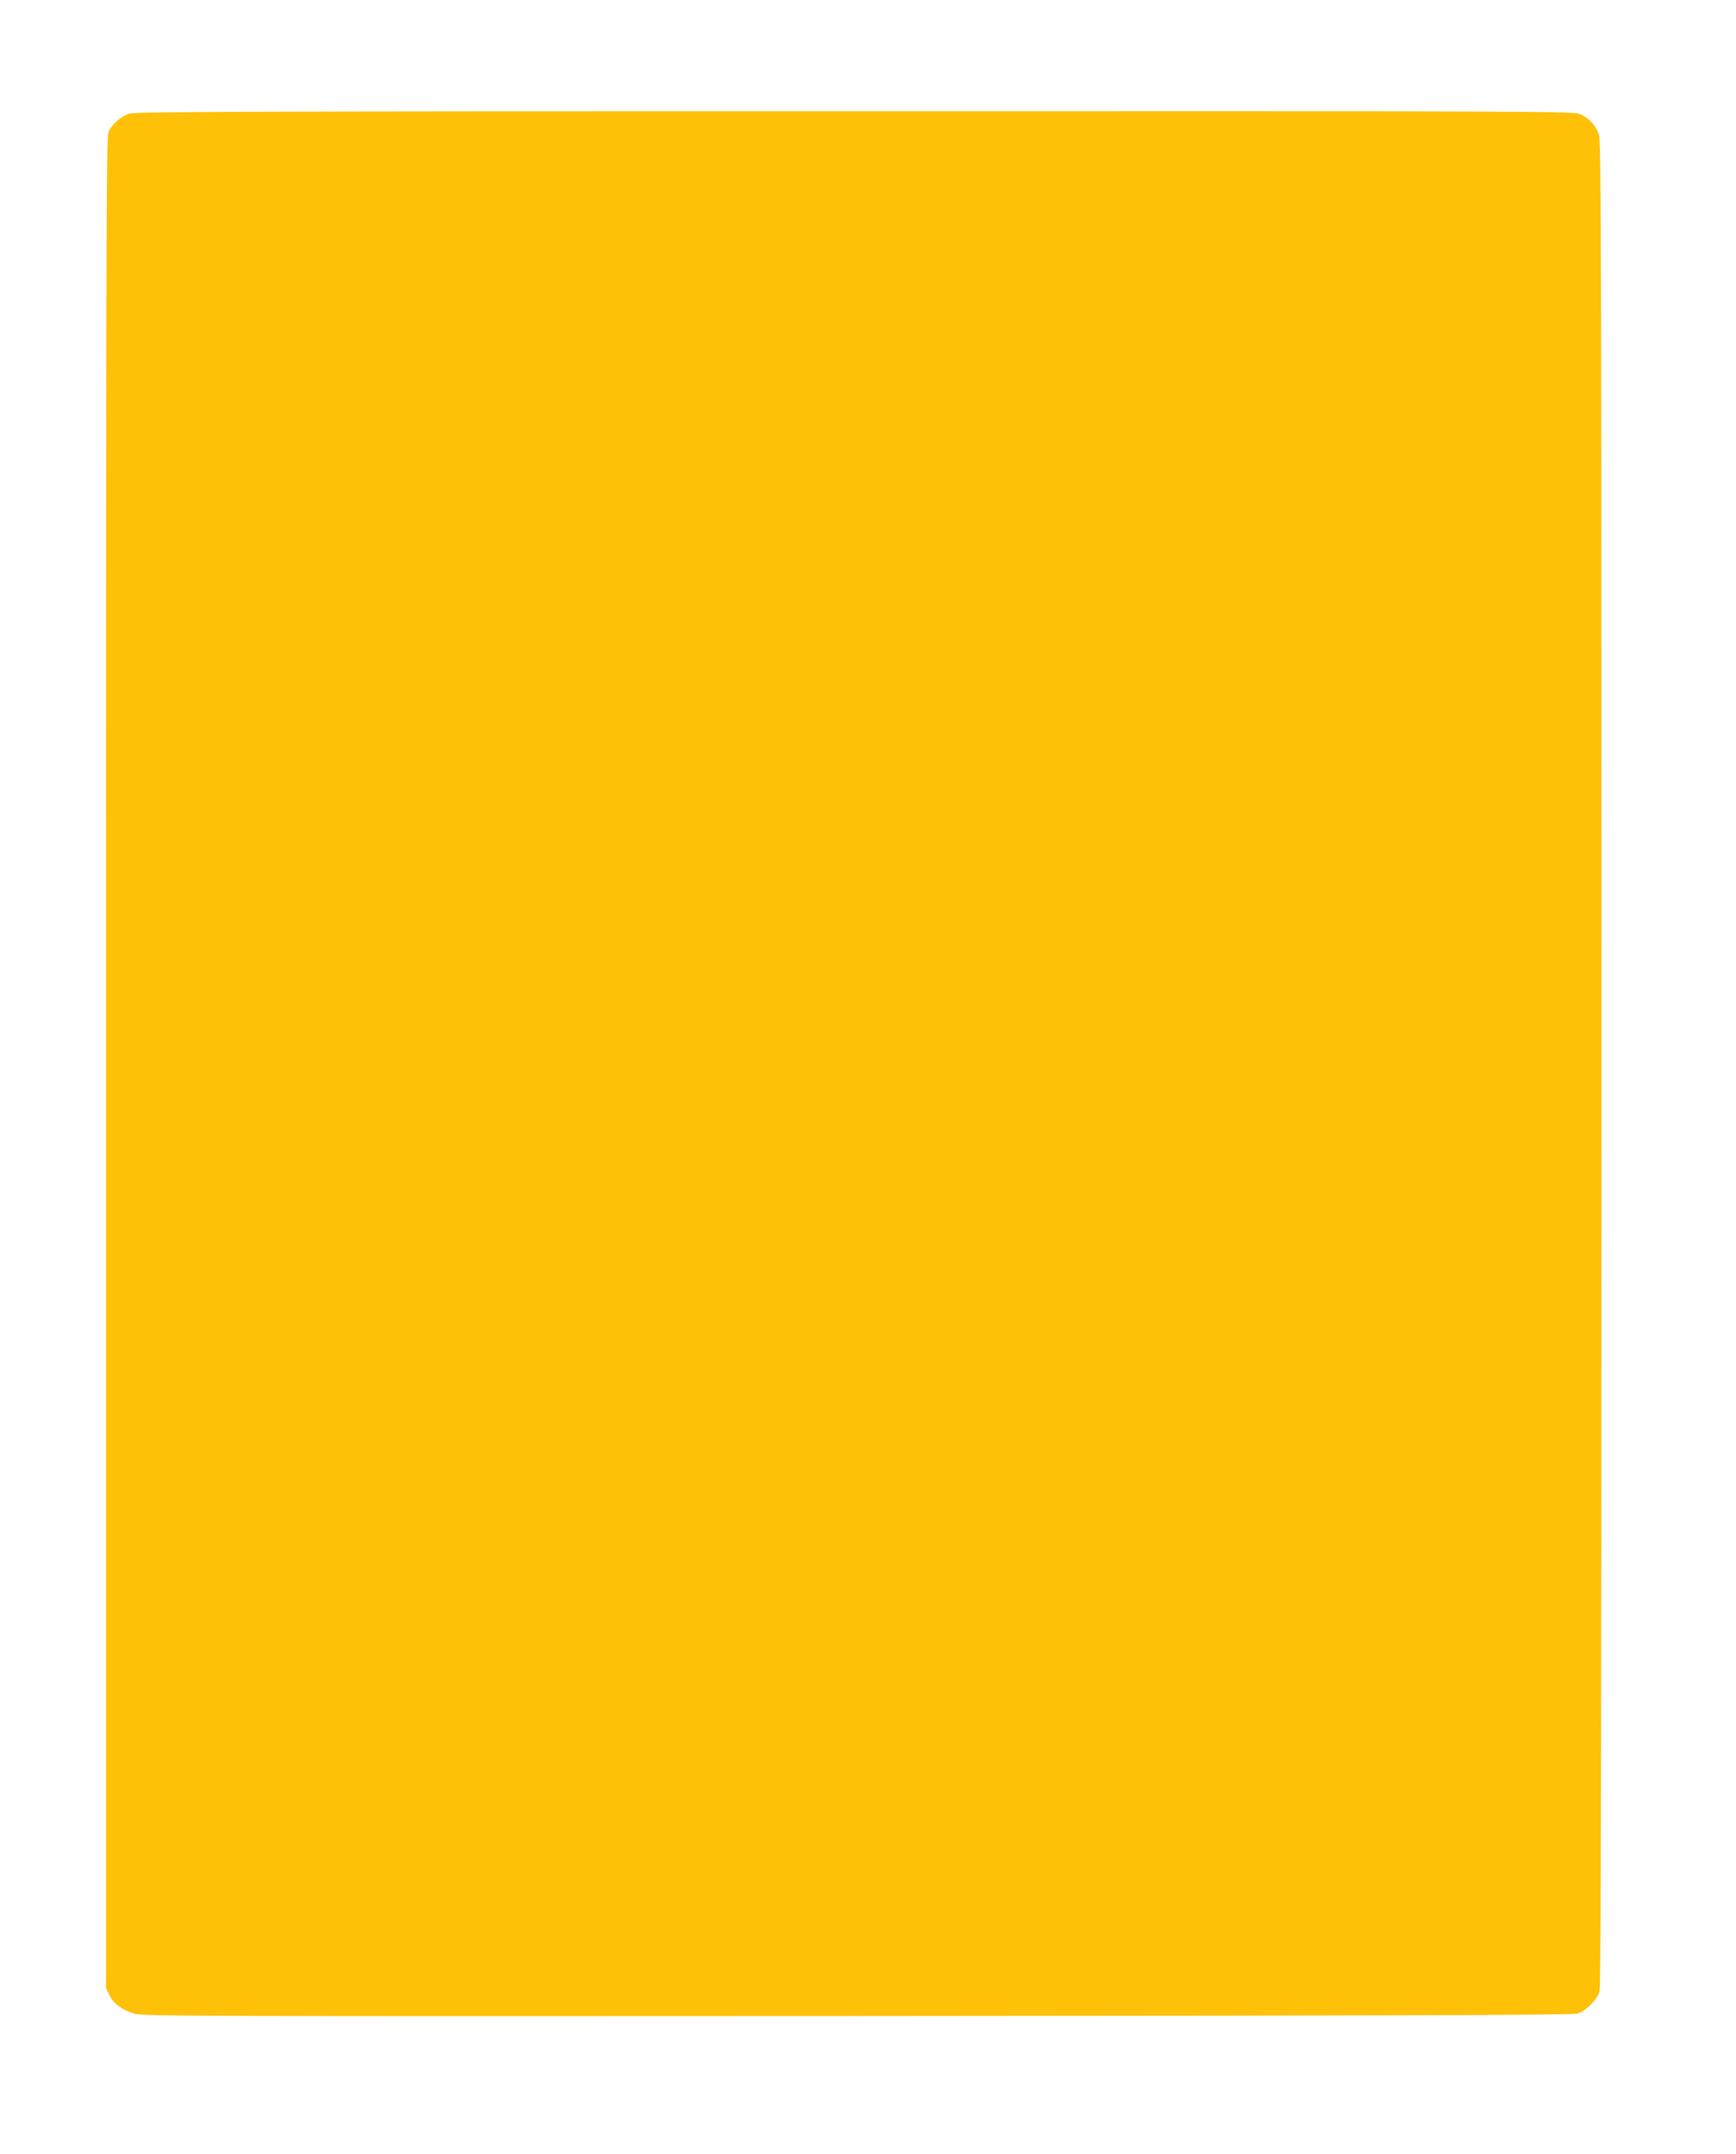 <?xml version="1.0" standalone="no"?>
<!DOCTYPE svg PUBLIC "-//W3C//DTD SVG 20010904//EN"
 "http://www.w3.org/TR/2001/REC-SVG-20010904/DTD/svg10.dtd">
<svg version="1.0" xmlns="http://www.w3.org/2000/svg"
 width="1032pt" height="1280pt" viewBox="0 0 1032 1280"
 preserveAspectRatio="xMidYMid meet">
<g transform="translate(0,1280) scale(0.1,-0.1)"
fill="#ffc107" stroke="none">
<path d="M770 12125 c-52 -16 -107 -65 -126 -112 -12 -27 -14 -933 -14 -5530
l0 -5497 21 -44 c24 -49 72 -85 146 -109 44 -15 423 -16 4293 -14 3158 2 4255
6 4285 14 52 15 120 83 134 133 8 28 11 1658 11 5515 0 4904 -2 5481 -15 5520
-19 54 -58 96 -110 120 -39 18 -174 19 -4310 18 -3623 0 -4277 -3 -4315 -14z"/>
</g>
</svg>
